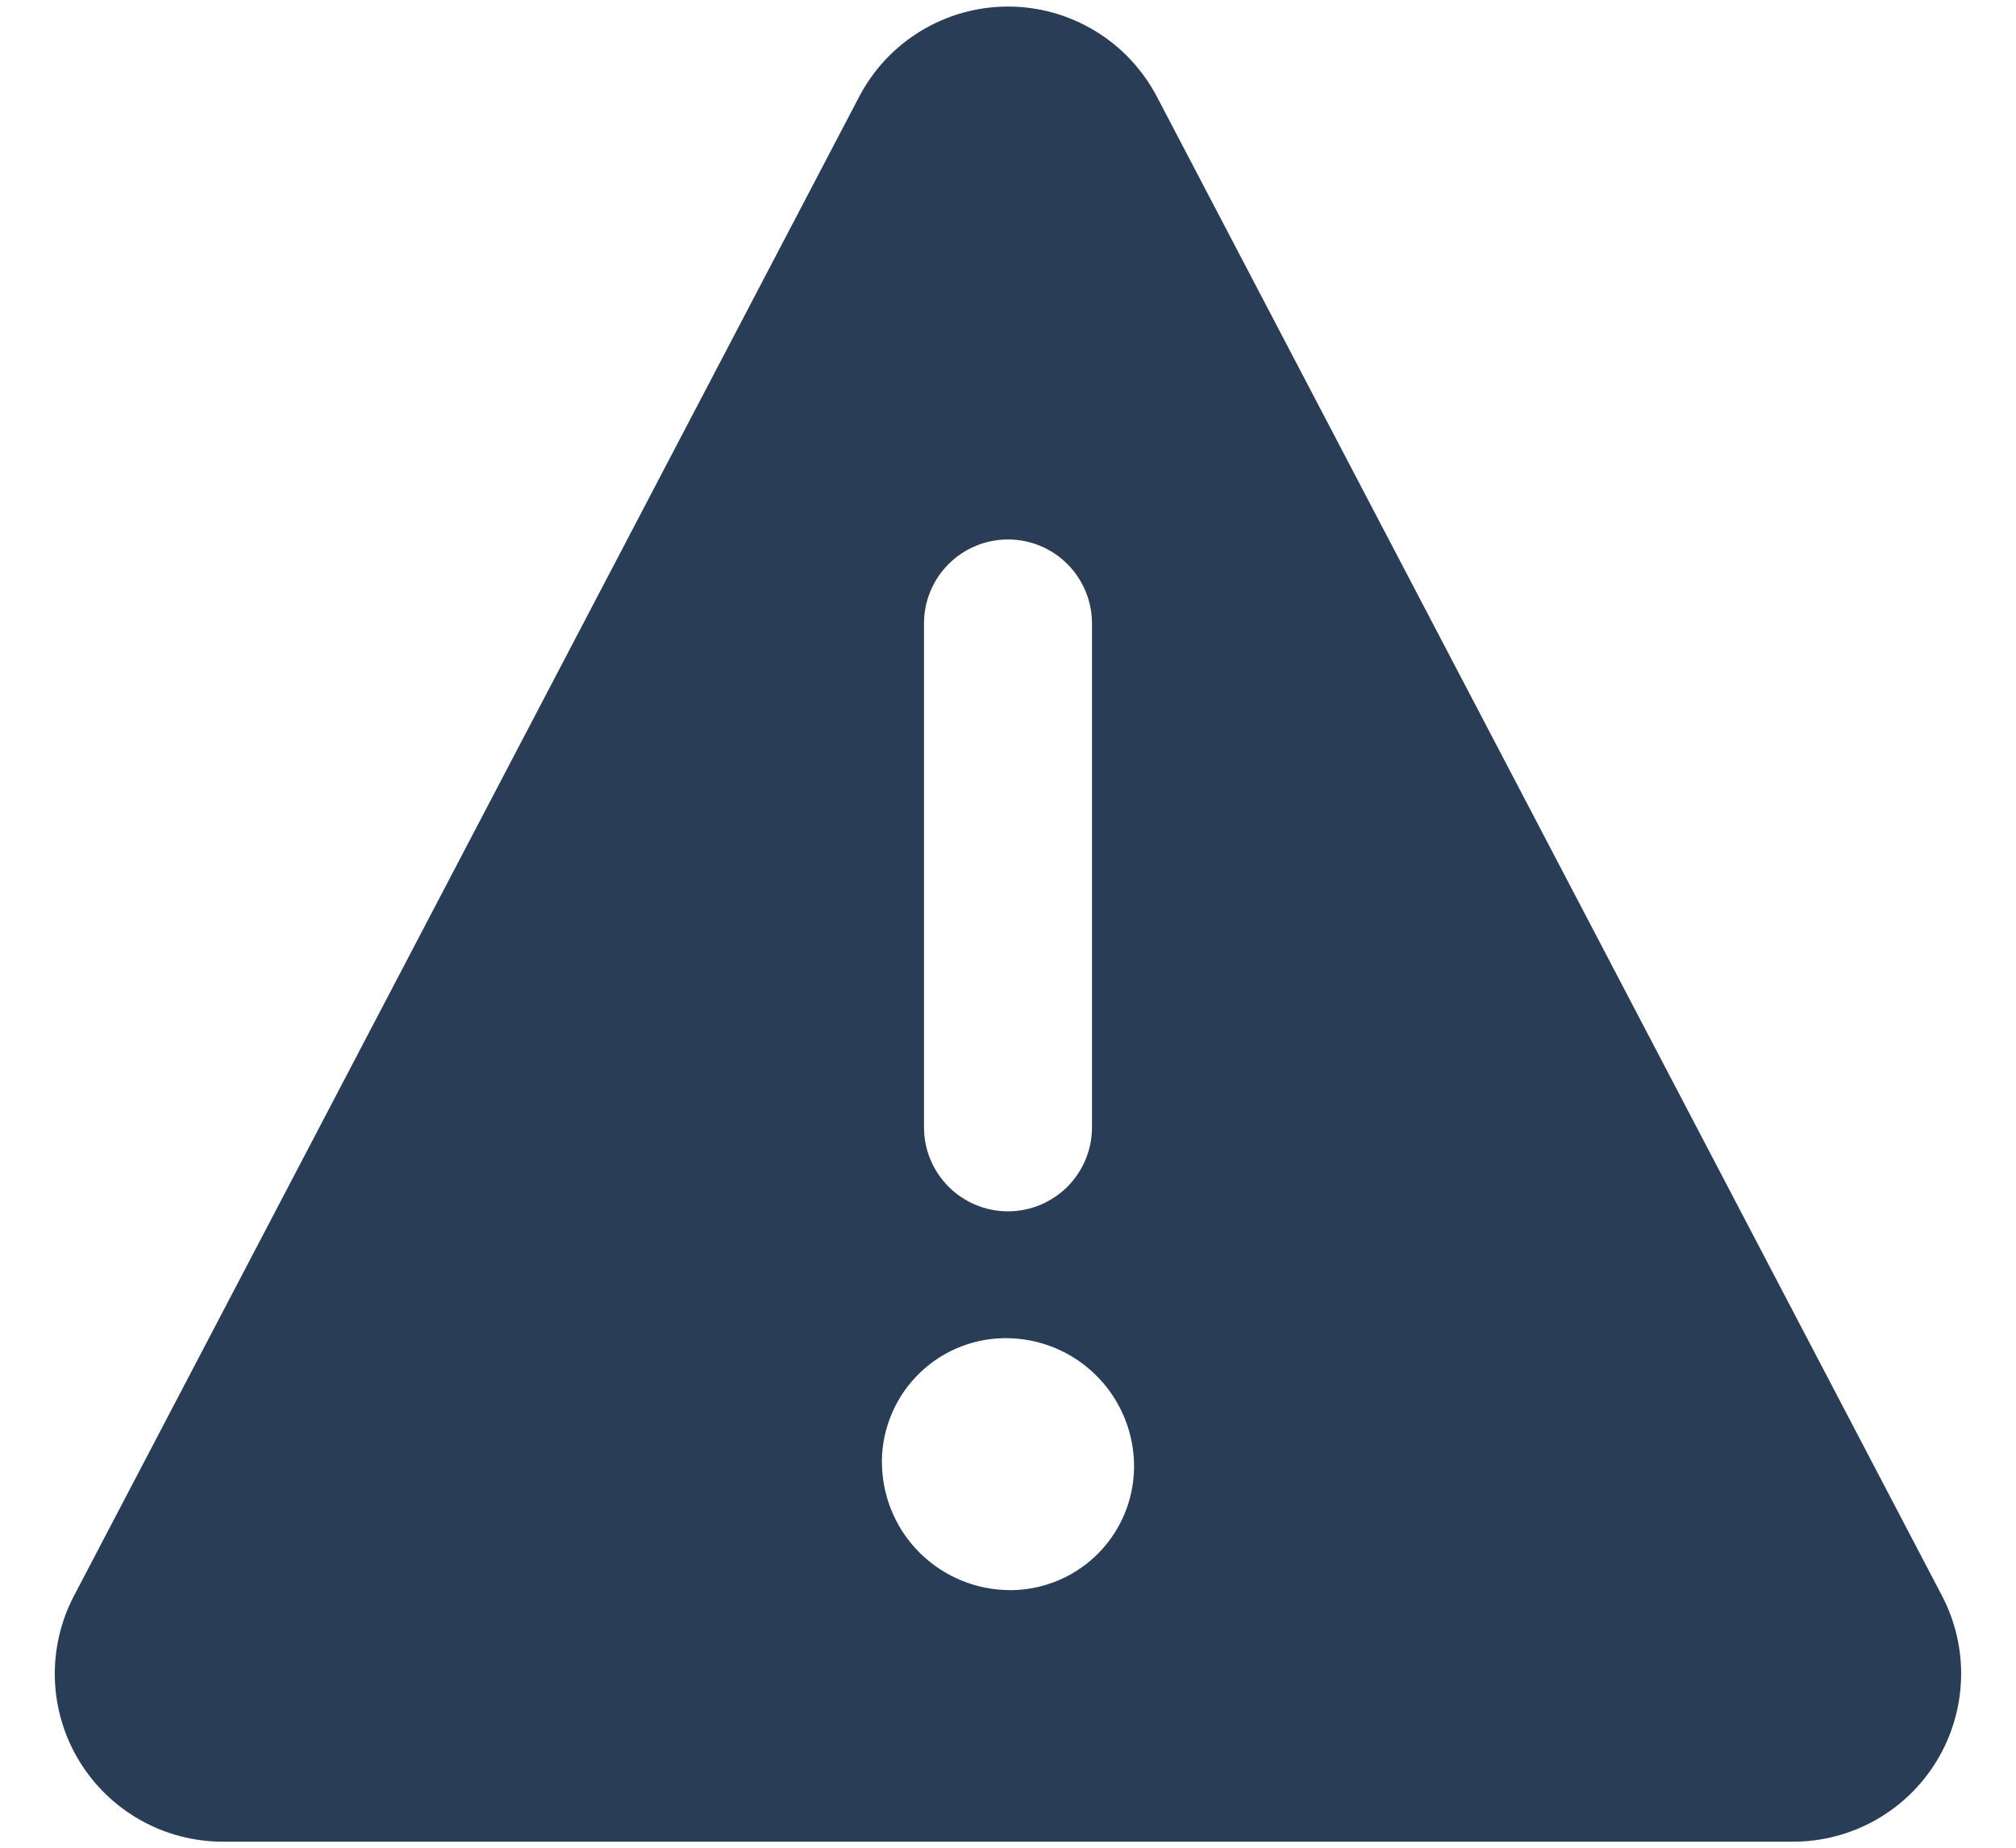 <svg width="24" height="22" viewBox="0 0 24 22" fill="none" xmlns="http://www.w3.org/2000/svg">
<path d="M23.119 19L13.772 1.15C13.602 0.827 13.348 0.556 13.035 0.367C12.723 0.178 12.365 0.078 12 0.078C11.635 0.078 11.277 0.178 10.965 0.367C10.653 0.556 10.398 0.827 10.229 1.15L0.881 19C0.721 19.305 0.643 19.645 0.653 19.989C0.664 20.334 0.763 20.669 0.941 20.963C1.119 21.258 1.371 21.501 1.67 21.67C1.97 21.839 2.309 21.928 2.653 21.928H21.347C21.691 21.928 22.029 21.839 22.329 21.67C22.629 21.501 22.88 21.258 23.058 20.963C23.236 20.669 23.335 20.334 23.346 19.989C23.357 19.645 23.278 19.305 23.119 19ZM11 7.423C11 7.158 11.105 6.903 11.293 6.716C11.48 6.528 11.735 6.423 12 6.423C12.265 6.423 12.519 6.528 12.707 6.716C12.894 6.903 13 7.158 13 7.423V13.423C13 13.688 12.894 13.942 12.707 14.13C12.519 14.317 12.265 14.423 12 14.423C11.735 14.423 11.48 14.317 11.293 14.13C11.105 13.942 11 13.688 11 13.423V7.423ZM12.05 18.933H12.022C11.627 18.931 11.249 18.778 10.965 18.504C10.681 18.23 10.515 17.857 10.5 17.463C10.492 17.267 10.524 17.071 10.594 16.888C10.663 16.704 10.768 16.536 10.903 16.394C11.037 16.252 11.199 16.137 11.379 16.058C11.558 15.979 11.752 15.936 11.948 15.933H11.976C12.37 15.933 12.749 16.086 13.033 16.36C13.317 16.633 13.484 17.006 13.5 17.4C13.507 17.596 13.476 17.792 13.407 17.976C13.338 18.16 13.232 18.329 13.097 18.472C12.962 18.614 12.8 18.729 12.62 18.808C12.44 18.887 12.246 18.93 12.05 18.933Z" fill="#293D57"/>
</svg>

